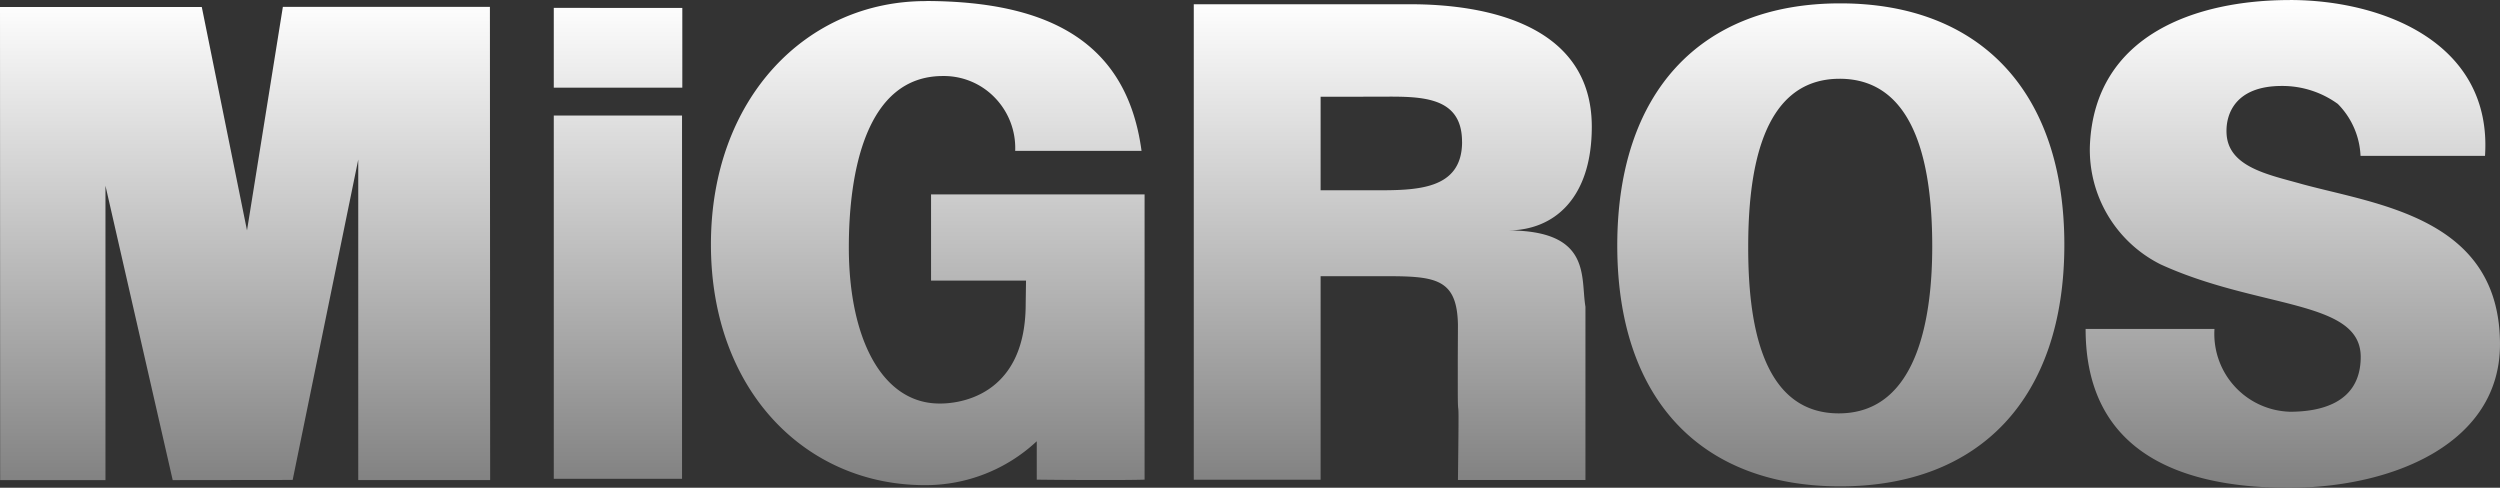 <?xml version="1.0" encoding="UTF-8"?> <svg xmlns="http://www.w3.org/2000/svg" xmlns:xlink="http://www.w3.org/1999/xlink" width="158.813" height="30.982" viewBox="0 0 158.813 30.982"><rect x="0" y="0" width="158.813" height="30.982" fill="#333333" stroke="none"/><defs><linearGradient id="linear-gradient" x1="0.5" x2="0.5" y2="1" gradientUnits="objectBoundingBox"><stop offset="0" stop-color="#fff"></stop><stop offset="1" stop-color="gray"></stop></linearGradient></defs><path id="Path_54338" data-name="Path 54338" d="M145.97.931c5.9,0,12.867,2.73,12.391,9.9h-7.908a4.984,4.984,0,0,0-1.444-3.3,6,6,0,0,0-3.562-1.14c-2.912,0-3.558,1.746-3.506,2.987.078,2.189,2.721,2.655,4.823,3.254,4.8,1.306,12.548,2.139,12.548,10.177,0,6.271-6.768,9.108-13.423,9.108s-12.9-2.114-12.9-10.089h8.186a4.946,4.946,0,0,0,4.8,5.258c1.819,0,4.49-.486,4.49-3.485,0-3.65-6.489-3.03-12.713-5.876a8.137,8.137,0,0,1-4.49-7.576c.312-7.047,6.8-9.216,12.7-9.216ZM117.4,1.144c8.9,0,14.238,5.62,14.238,15.332S126.3,31.826,117.4,31.826s-14.163-5.592-14.163-15.3S108.5,1.144,117.4,1.144ZM59.335.994c7.956.022,12.768,2.718,13.681,9.518H64.99A4.59,4.59,0,0,0,63.7,7.137,4.493,4.493,0,0,0,60.394,5.76c-4.878,0-5.972,6.093-5.972,10.883,0,5.844,2.141,9.921,5.755,9.921H60.3c.839-.01,5.357-.28,5.357-6.327l.021-1.48H59.645V13.28H73.21V31.4c-.354.013-.888.018-1.507.022H69.7c-1.715,0-3.34-.022-3.34-.022V28.96a10.341,10.341,0,0,1-7.113,2.789c-7.557,0-13.585-6-13.585-15.291S51.74.978,59.344,1Zm-46.018.373,2.874,14.2,2.278-14.2H31.622l.015,30.058H23.258V11.066L19.091,31.419l-7.62.01L7.2,12.729v18.7H.51L.5,1.374H13.321ZM90.087,1.2c5.006,0,11.532,1.384,11.532,7.782,0,4.52-2.374,6.586-5.338,6.586,5.352,0,4.614,2.977,4.935,4.844V31.424h-8.1c.084-6.67,0-3.241-.01-5.589V23.72l.01-2.157c-.053-2.9-1.386-3.083-4.467-3.088H84.392V31.406H76.335V1.2ZM43.826,8.27V31.348H35.679V8.27Zm73.537-2.336c-5.049,0-5.808,6.1-5.808,10.709,0,4.369.687,10.547,5.755,10.547s5.936-6.237,5.936-10.6c0-4.61-.827-10.656-5.883-10.656Zm-23.987,4c0-3.095-2.958-2.861-5.593-2.861H84.392v5.945h3.4c2.622,0,5.587.018,5.587-3.08Zm-49.532-8.5V6.5H35.679V1.431Z" transform="translate(-0.5 -0.93)" fill-rule="evenodd" fill="url(#linear-gradient)"></path></svg> 